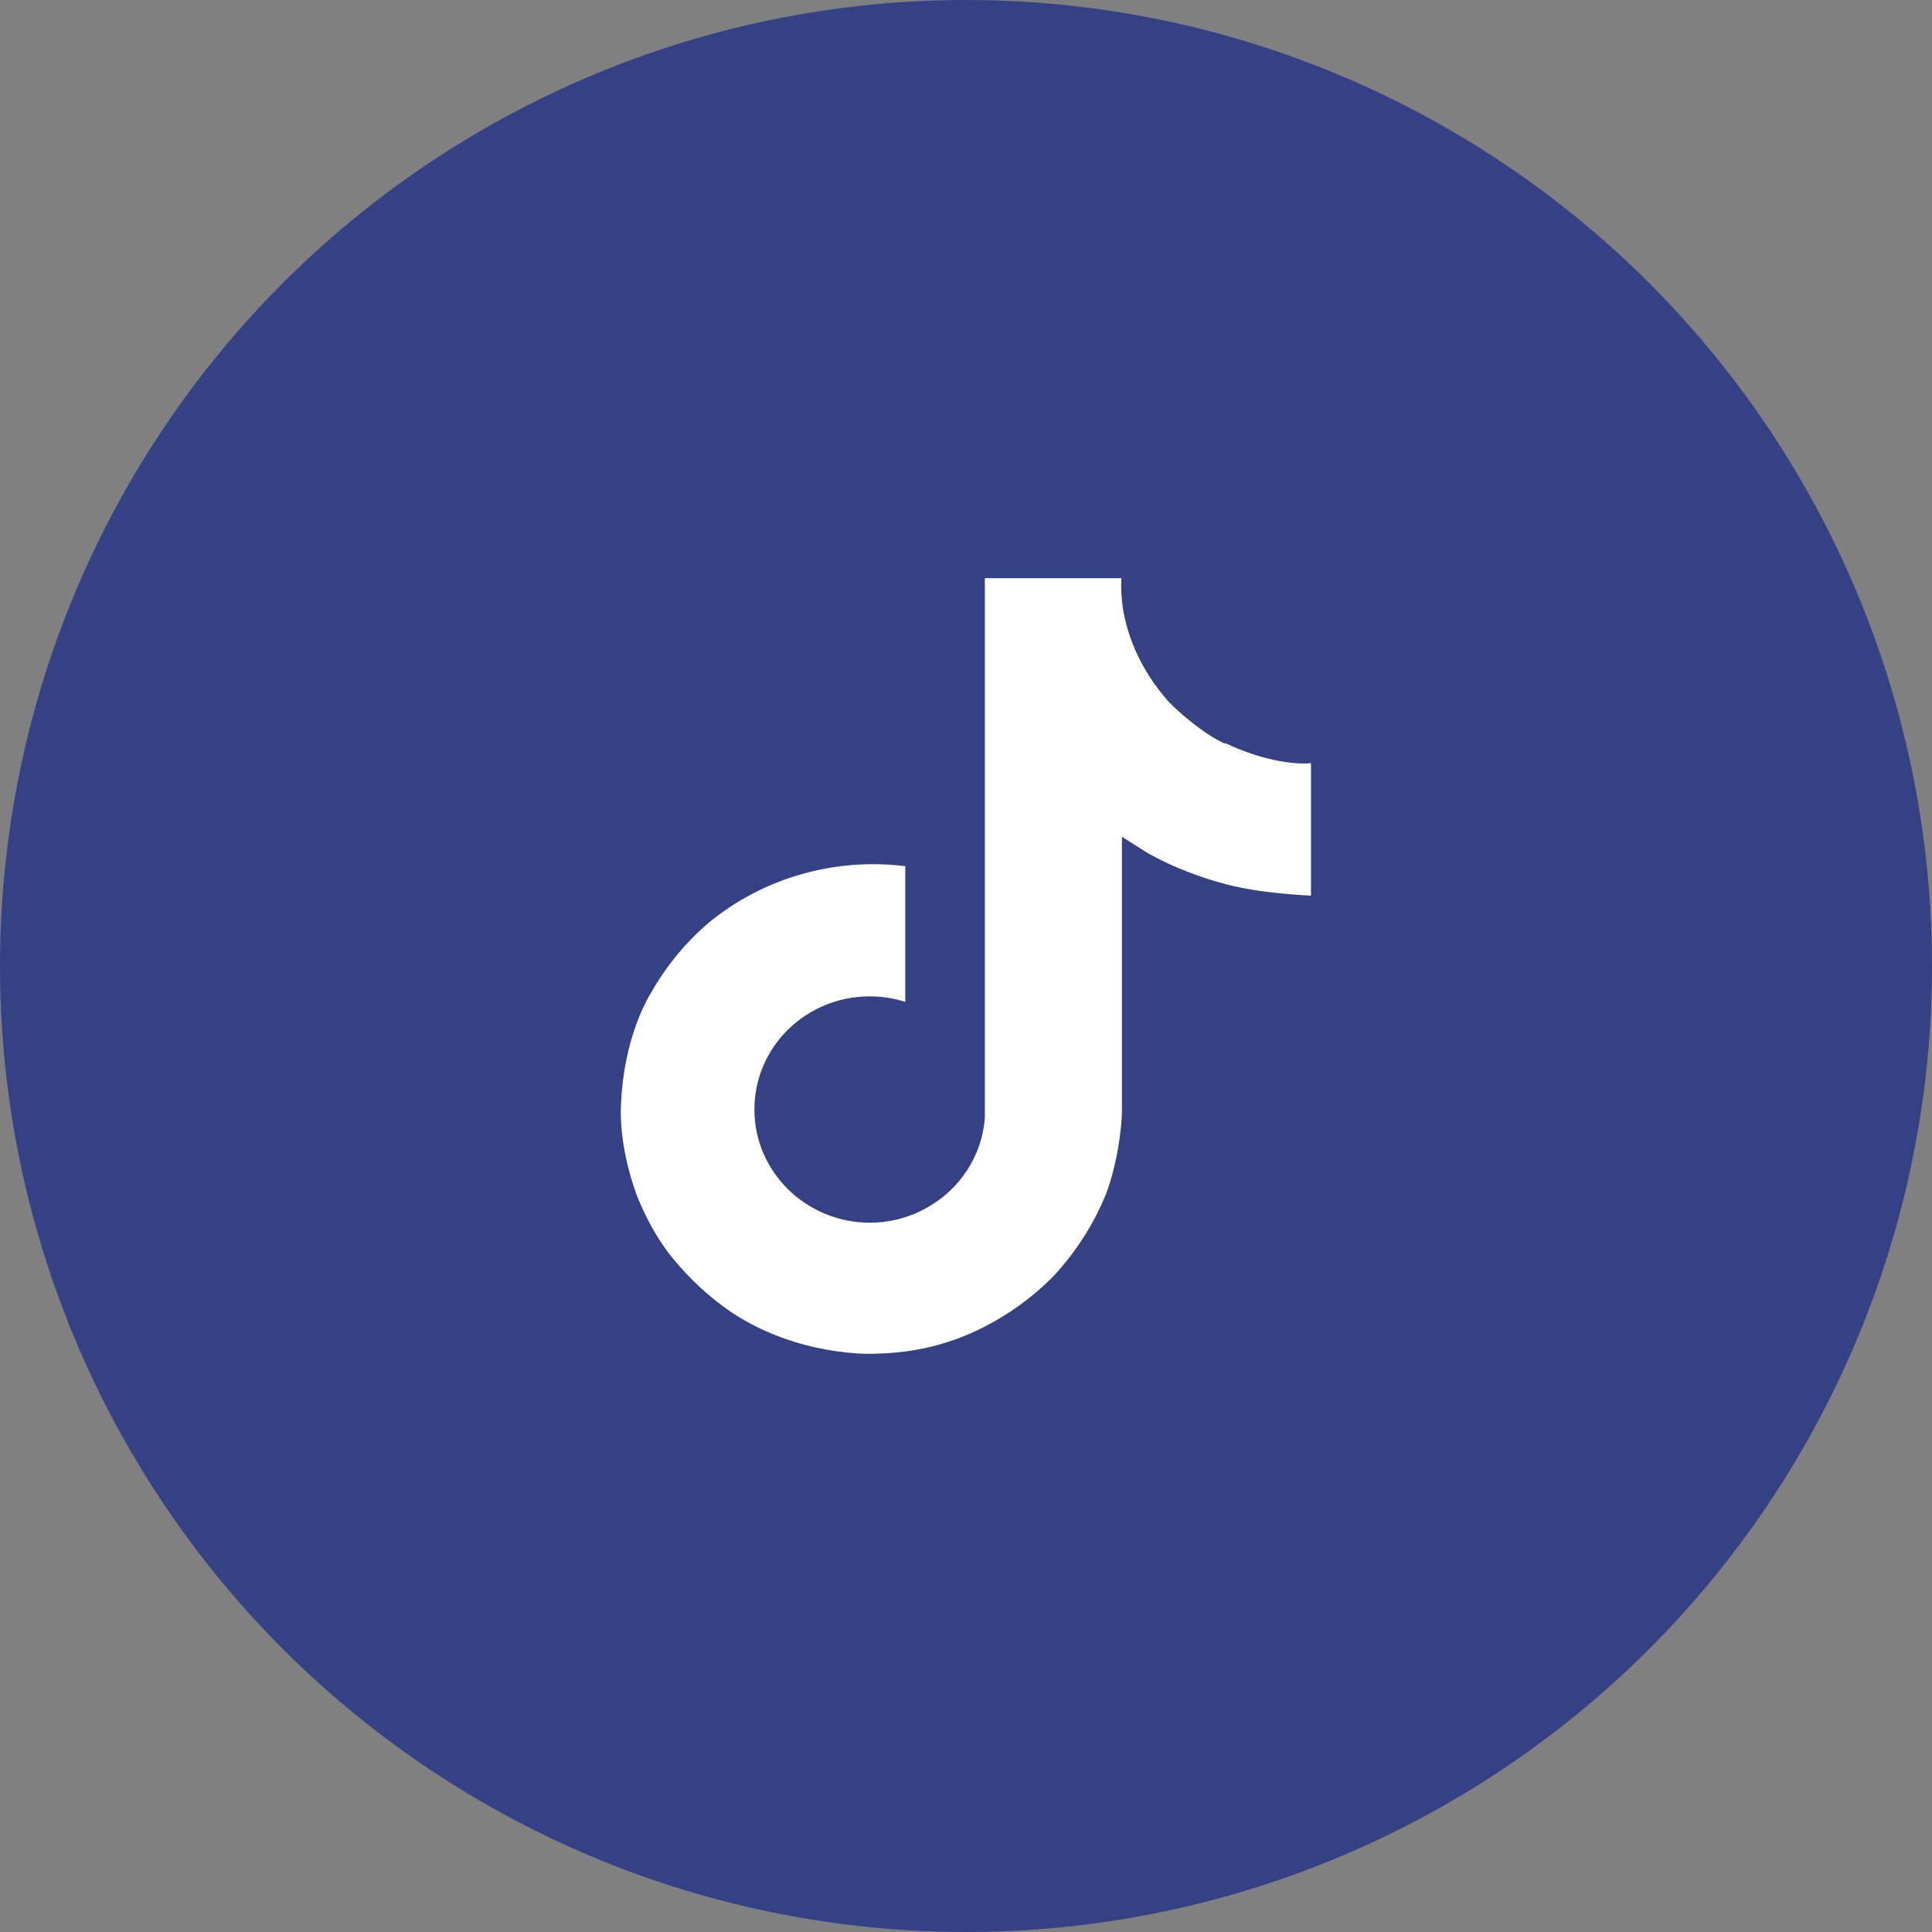 <?xml version="1.0" encoding="UTF-8"?><svg id="Calque_1" xmlns="http://www.w3.org/2000/svg" xmlns:xlink="http://www.w3.org/1999/xlink" viewBox="0 0 42 42"><rect x="0" y="0" width="42" height="42" fill="#808080" stroke="none"/><defs><style>.cls-1{clip-path:url(#clippath);}.cls-2{fill:#fff;}.cls-3{fill:#354185;}</style><clipPath id="clippath"><circle class="cls-3" cx="21" cy="21" r="21"/></clipPath></defs><circle class="cls-3" cx="21" cy="21" r="21"/><g class="cls-1"><path class="cls-2" d="m26.63,16.17c-.12-.06-.23-.12-.34-.19-.32-.21-.61-.45-.88-.72-.65-.73-.9-1.47-.99-1.98h0c-.07-.43-.04-.71-.04-.71h-2.97v11.21c0,.15,0,.3,0,.45,0,.02,0,.04,0,.05,0,0,0,.02,0,.02h0c-.06.82-.54,1.56-1.27,1.96-.37.21-.8.32-1.23.32-1.38,0-2.51-1.1-2.51-2.46s1.12-2.46,2.51-2.46c.26,0,.52.04.77.12v-2.95c-1.53-.19-3.07.25-4.25,1.21-.51.43-.94.95-1.27,1.53-.13.21-.6,1.06-.66,2.43-.04.78.2,1.59.32,1.92h0c.07.2.35.88.81,1.44.37.45.8.85,1.29,1.18h0s0,0,0,0c1.44.95,3.03.89,3.03.89.28-.01,1.2,0,2.25-.49,1.17-.54,1.83-1.34,1.83-1.34.42-.48.76-1.03,1-1.61.27-.69.36-1.52.36-1.85v-5.95s.52.33.52.33c0,0,.69.43,1.77.71.77.2,1.82.24,1.82.24v-2.88c-.37.04-1.11-.07-1.87-.44Z"/></g></svg>